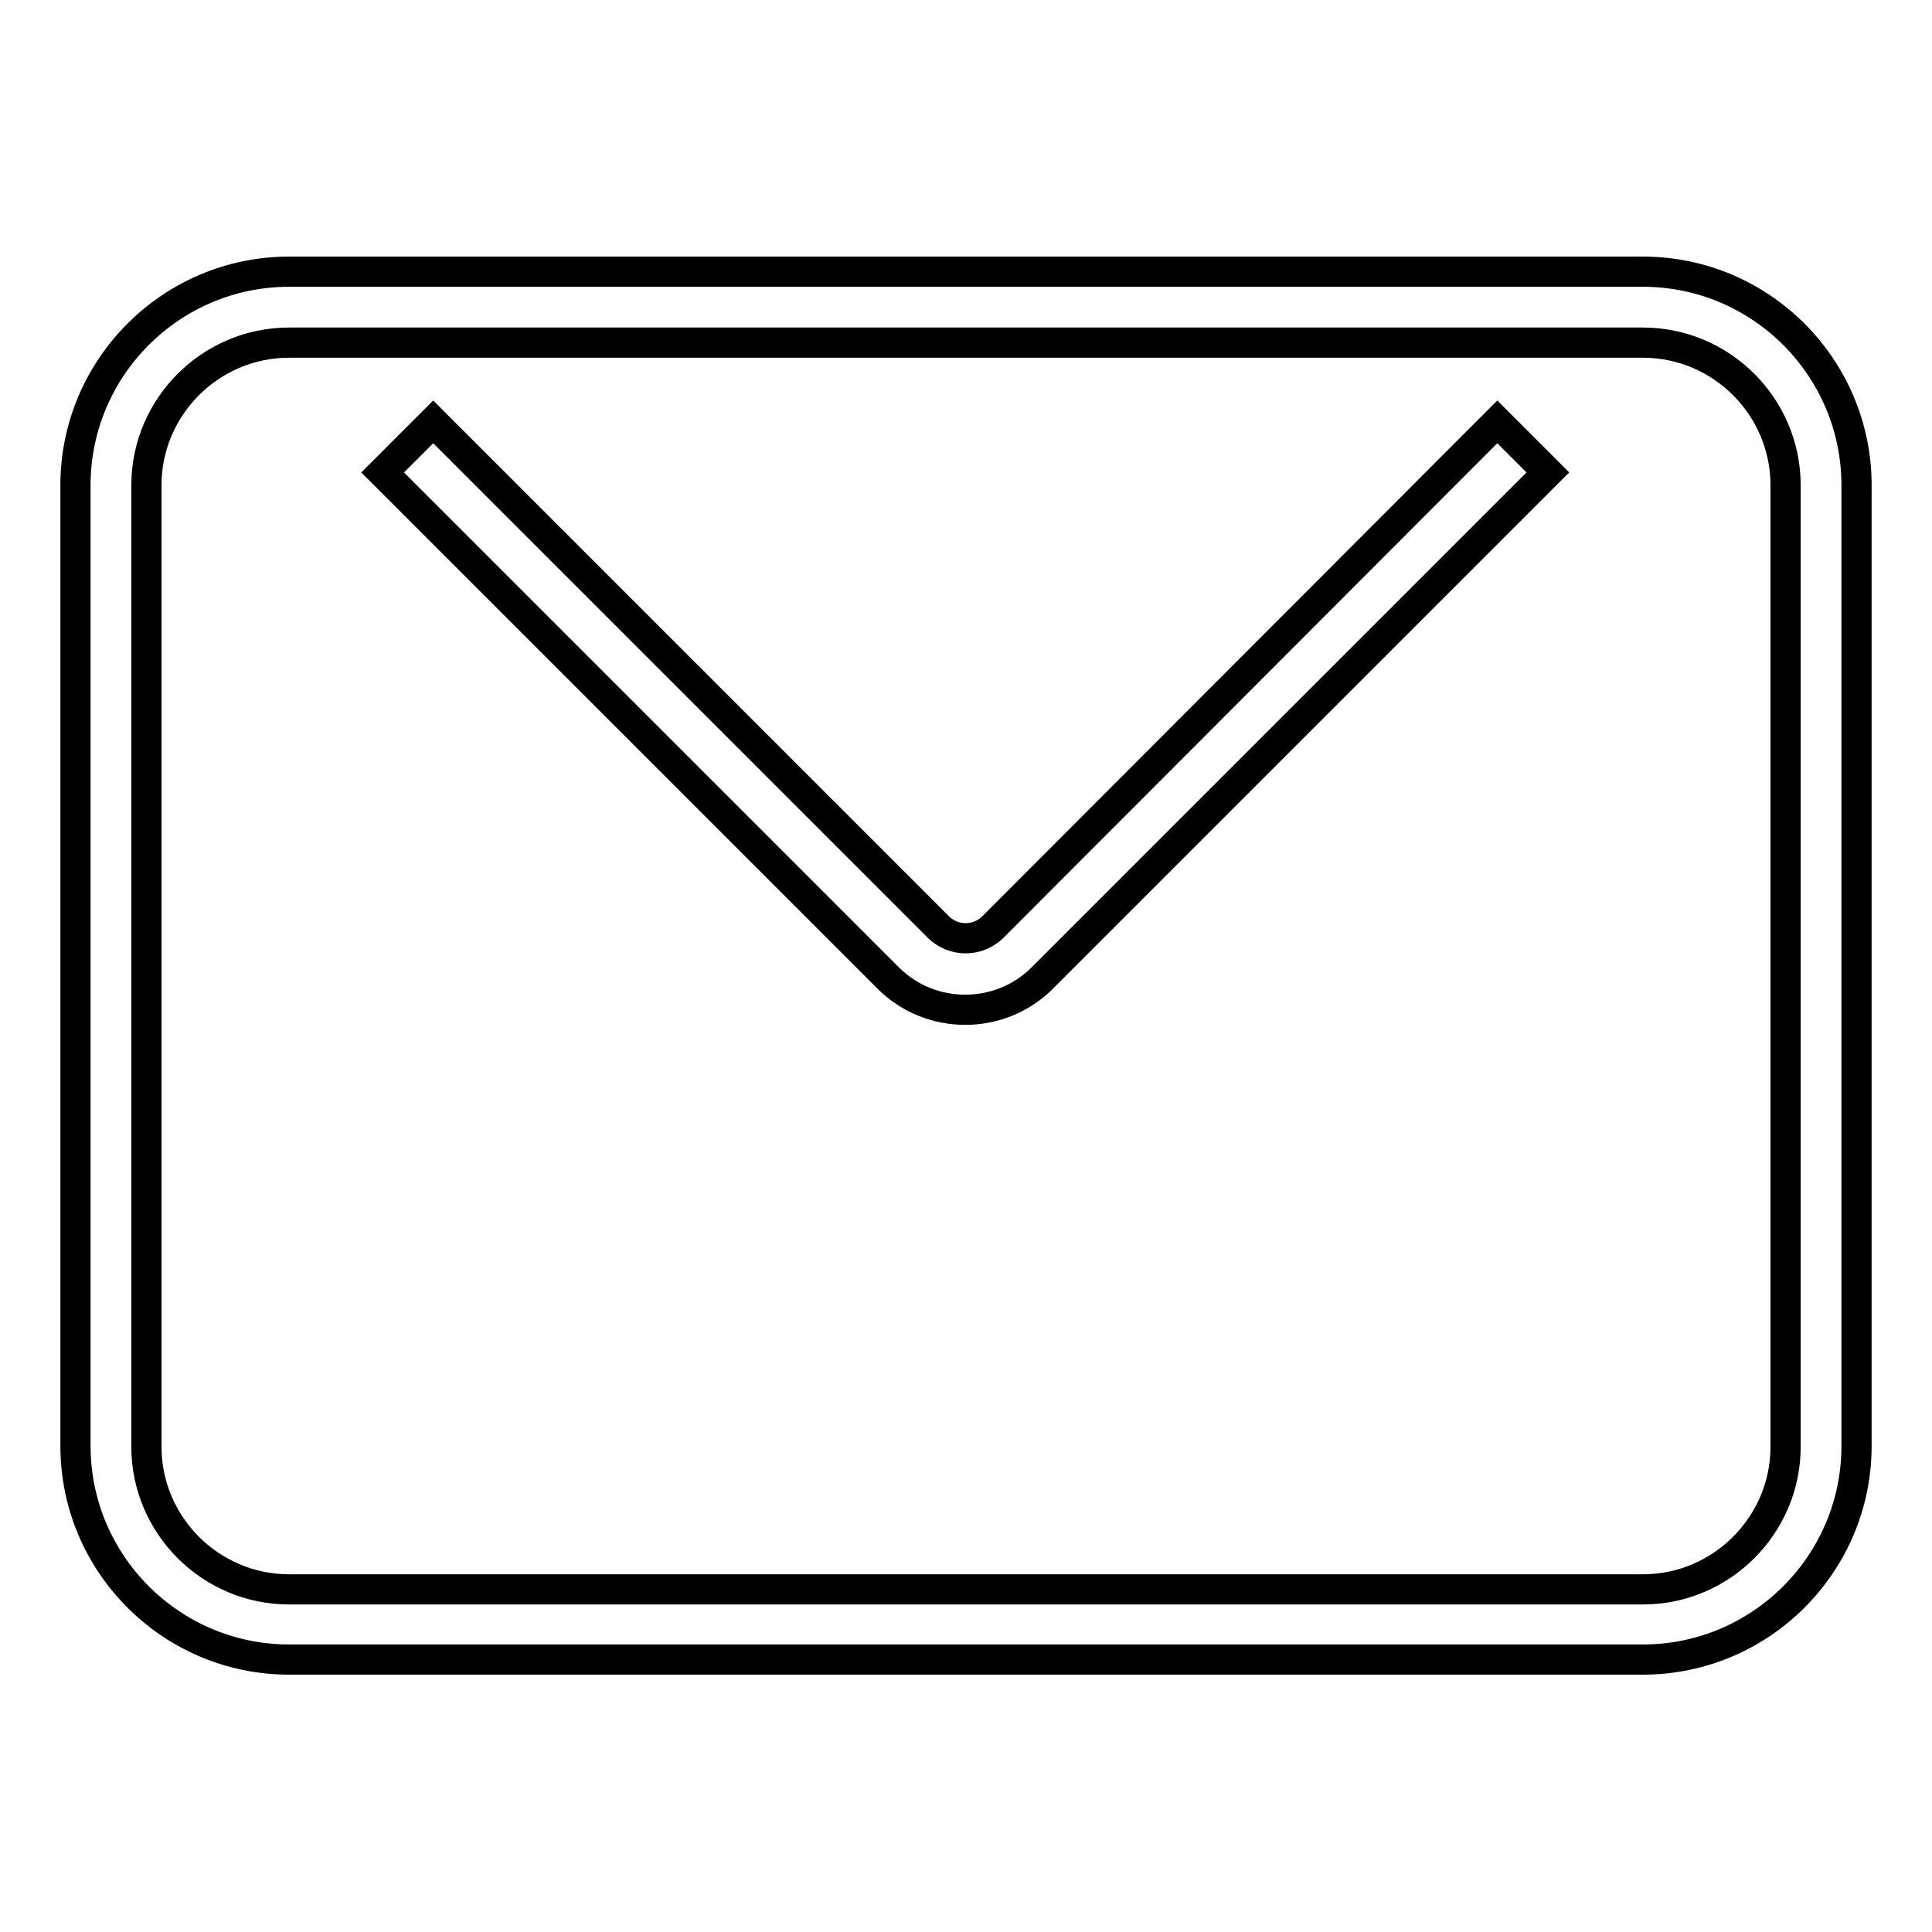 <?xml version="1.0" encoding="utf-8"?>
<!-- Svg Vector Icons : http://www.onlinewebfonts.com/icon -->
<!DOCTYPE svg PUBLIC "-//W3C//DTD SVG 1.1//EN" "http://www.w3.org/Graphics/SVG/1.1/DTD/svg11.dtd">
<svg version="1.1" xmlns="http://www.w3.org/2000/svg" xmlns:xlink="http://www.w3.org/1999/xlink" x="0px" y="0px" viewBox="0 0 256 256" enable-background="new 0 0 256 256" xml:space="preserve">
<g> <path stroke-width="4" fill-opacity="0" stroke="#000000"  d="M217.7,36H38.3C22.7,36,10,48.7,10,64.3v127.3c0,15.6,12.7,28.3,28.3,28.3h179.4 c15.6,0,28.3-12.7,28.3-28.3V64.3C246,48.7,233.3,36,217.7,36L217.7,36z M236.6,191.7c0,10.4-8.5,18.9-18.9,18.9H38.3 c-10.4,0-18.9-8.5-18.9-18.9V64.3c0-10.4,8.5-18.9,18.9-18.9h179.4c10.4,0,18.9,8.5,18.9,18.9V191.7z"/> <path stroke-width="4" fill-opacity="0" stroke="#000000"  d="M131.5,122.9c-2,1.9-5.1,1.9-7.1,0l-67-67l-6.7,6.7l67,67c2.8,2.8,6.5,4.2,10.2,4.2c3.7,0,7.4-1.4,10.2-4.2 l67-67l-6.7-6.7L131.5,122.9z"/></g>
</svg>